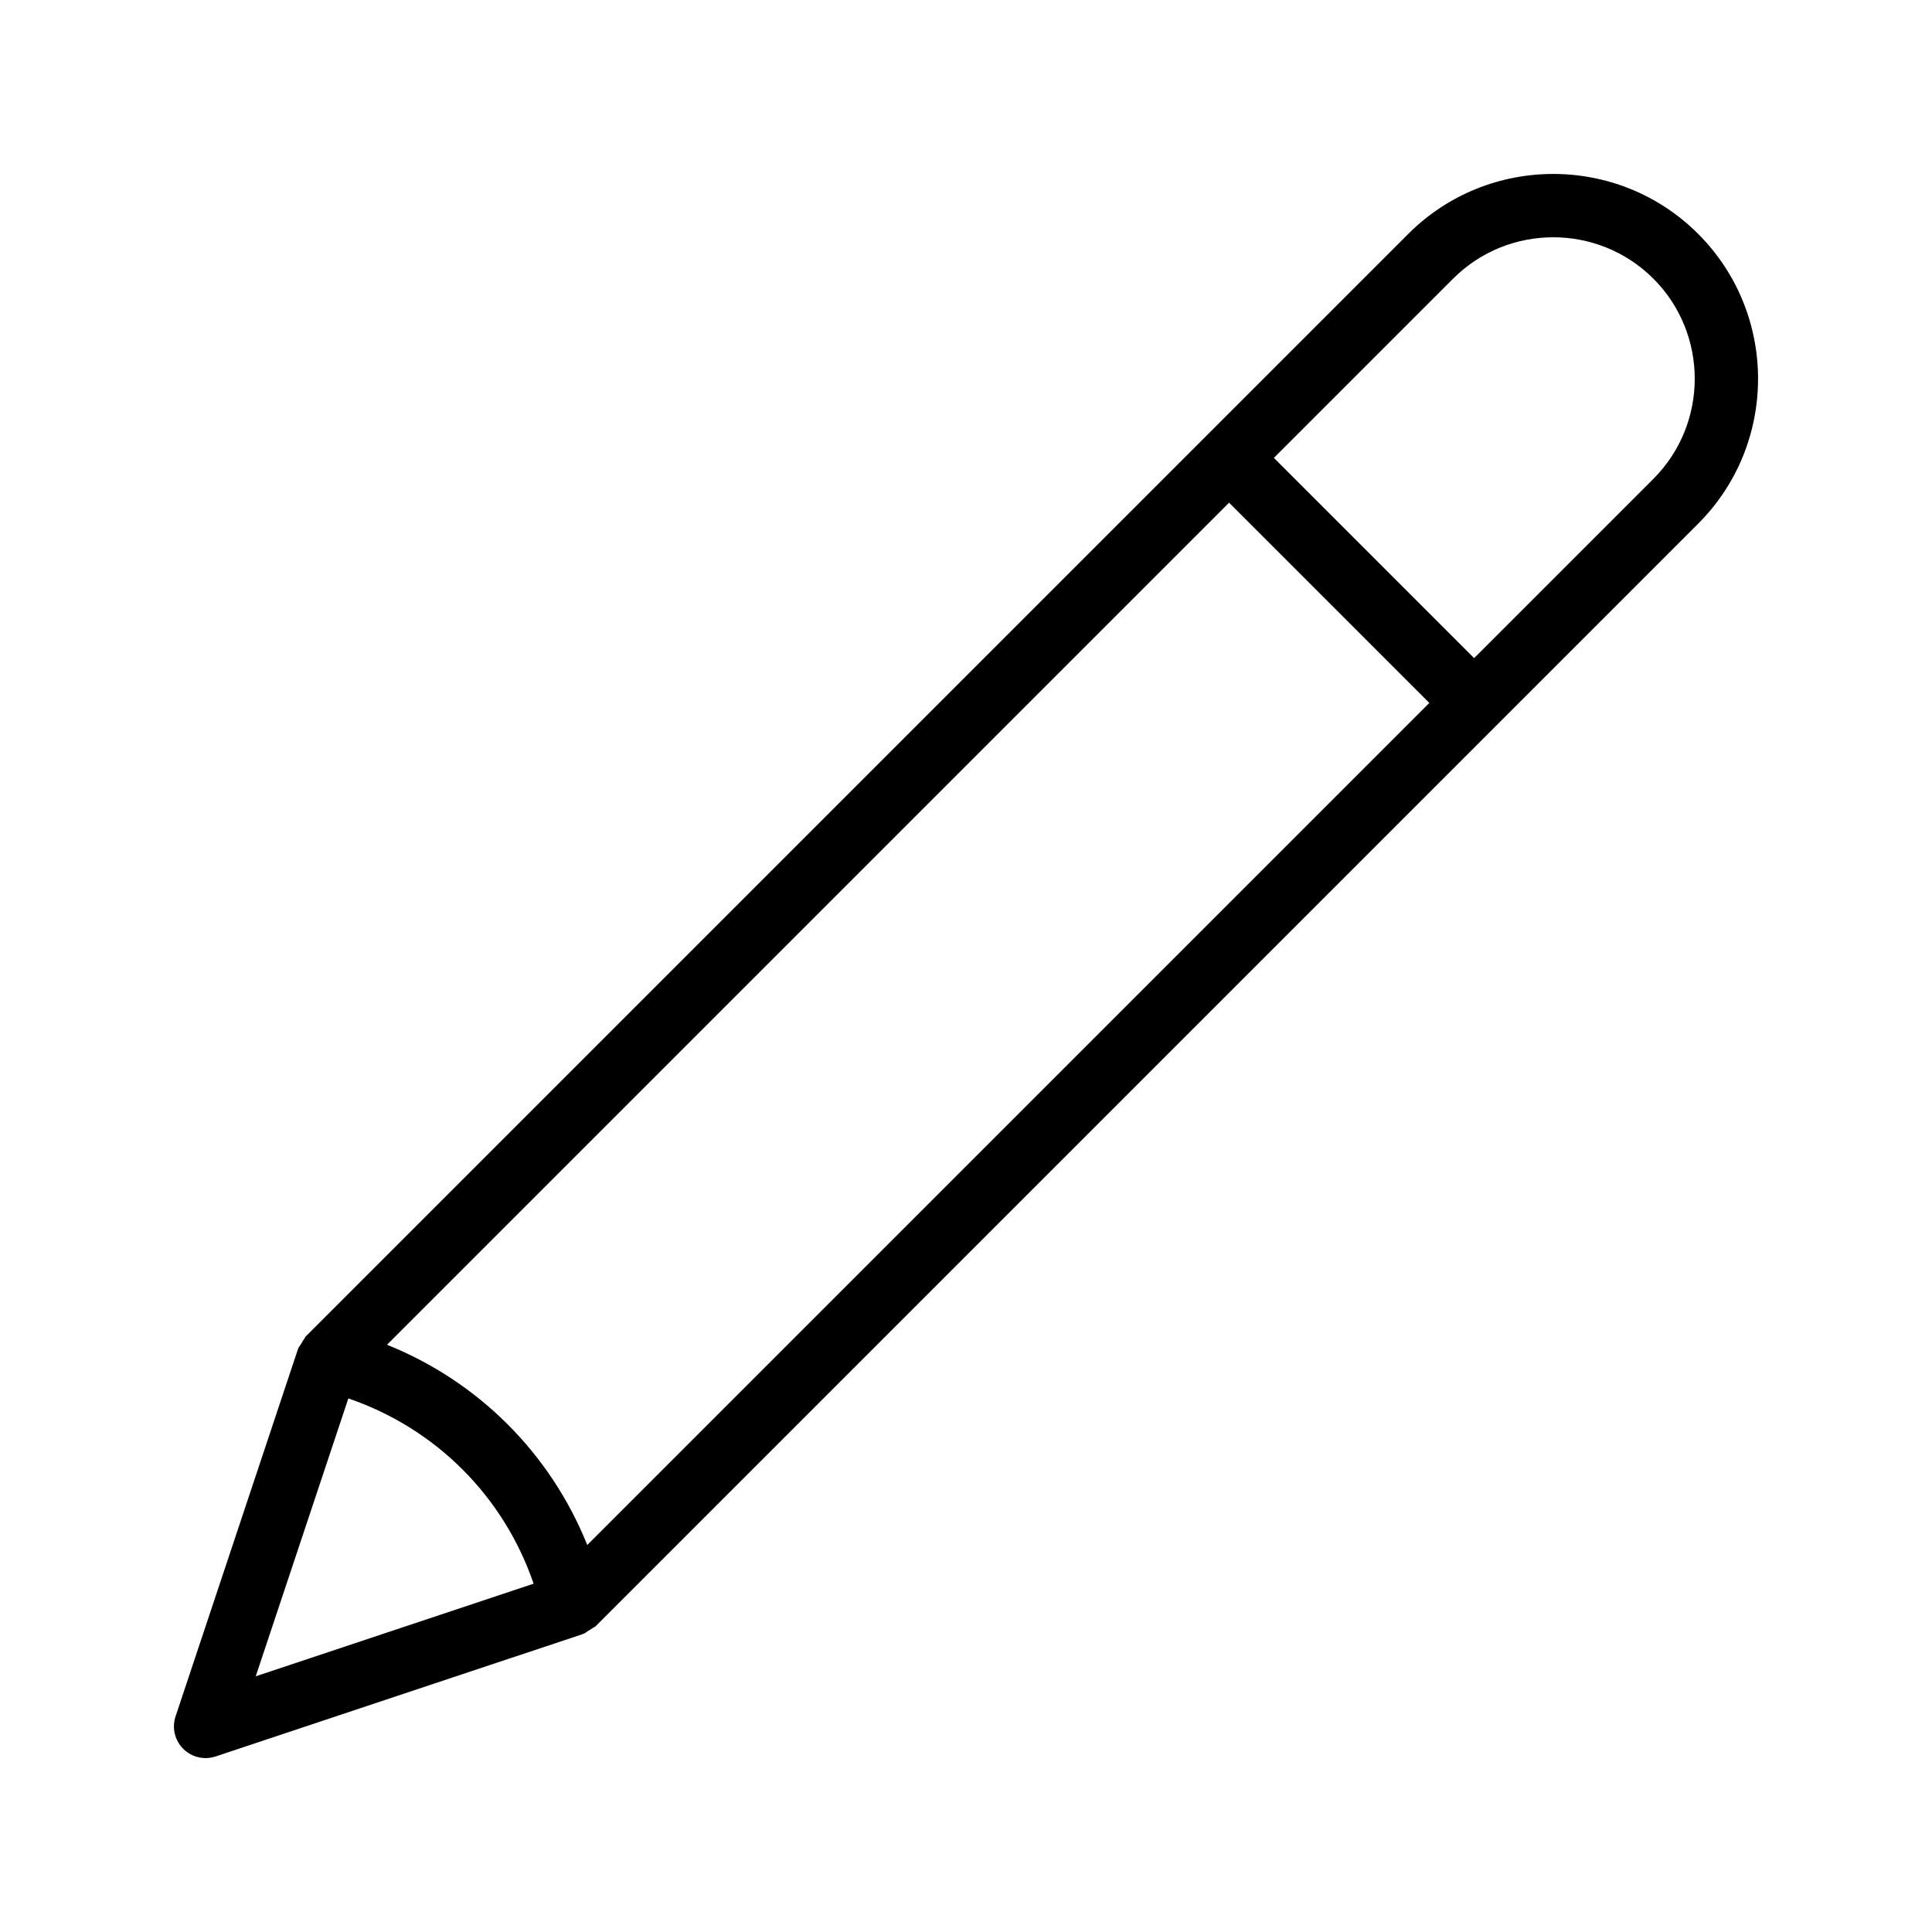 <?xml version="1.0" encoding="UTF-8"?>
<!-- Uploaded to: SVG Find, www.svgrepo.com, Generator: SVG Find Mixer Tools -->
<svg fill="#000000" width="800px" height="800px" version="1.1" viewBox="144 144 512 512" xmlns="http://www.w3.org/2000/svg">
 <path d="m198.49 609.91c0.887 0 1.789-0.141 2.656-0.43l97.398-32.465c0.547-0.184 0.953-0.609 1.449-0.895 0.387-0.223 0.773-0.41 1.113-0.688 0.219-0.18 0.516-0.242 0.719-0.445l292.2-292.2c21.172-21.176 21.172-55.633 0-76.809-21.172-21.176-55.637-21.168-76.809 0l-292.2 292.2c-0.195 0.195-0.254 0.48-0.43 0.695-0.301 0.367-0.508 0.785-0.746 1.207-0.27 0.473-0.68 0.859-0.852 1.379l-32.461 97.398c-1.008 3.019-0.223 6.348 2.027 8.594 1.594 1.602 3.742 2.461 5.934 2.461zm271.23-332.69 53.062 53.062-223.15 223.15c-9.75-24.238-28.828-43.316-53.066-53.059zm59.375-59.375c14.621-14.621 38.426-14.621 53.062 0 14.621 14.629 14.621 38.434 0 53.062l-47.5 47.5-53.062-53.062zm-292.78 296.75c23.18 7.941 41.16 25.922 49.098 49.094l-73.641 24.543z"/>
</svg>